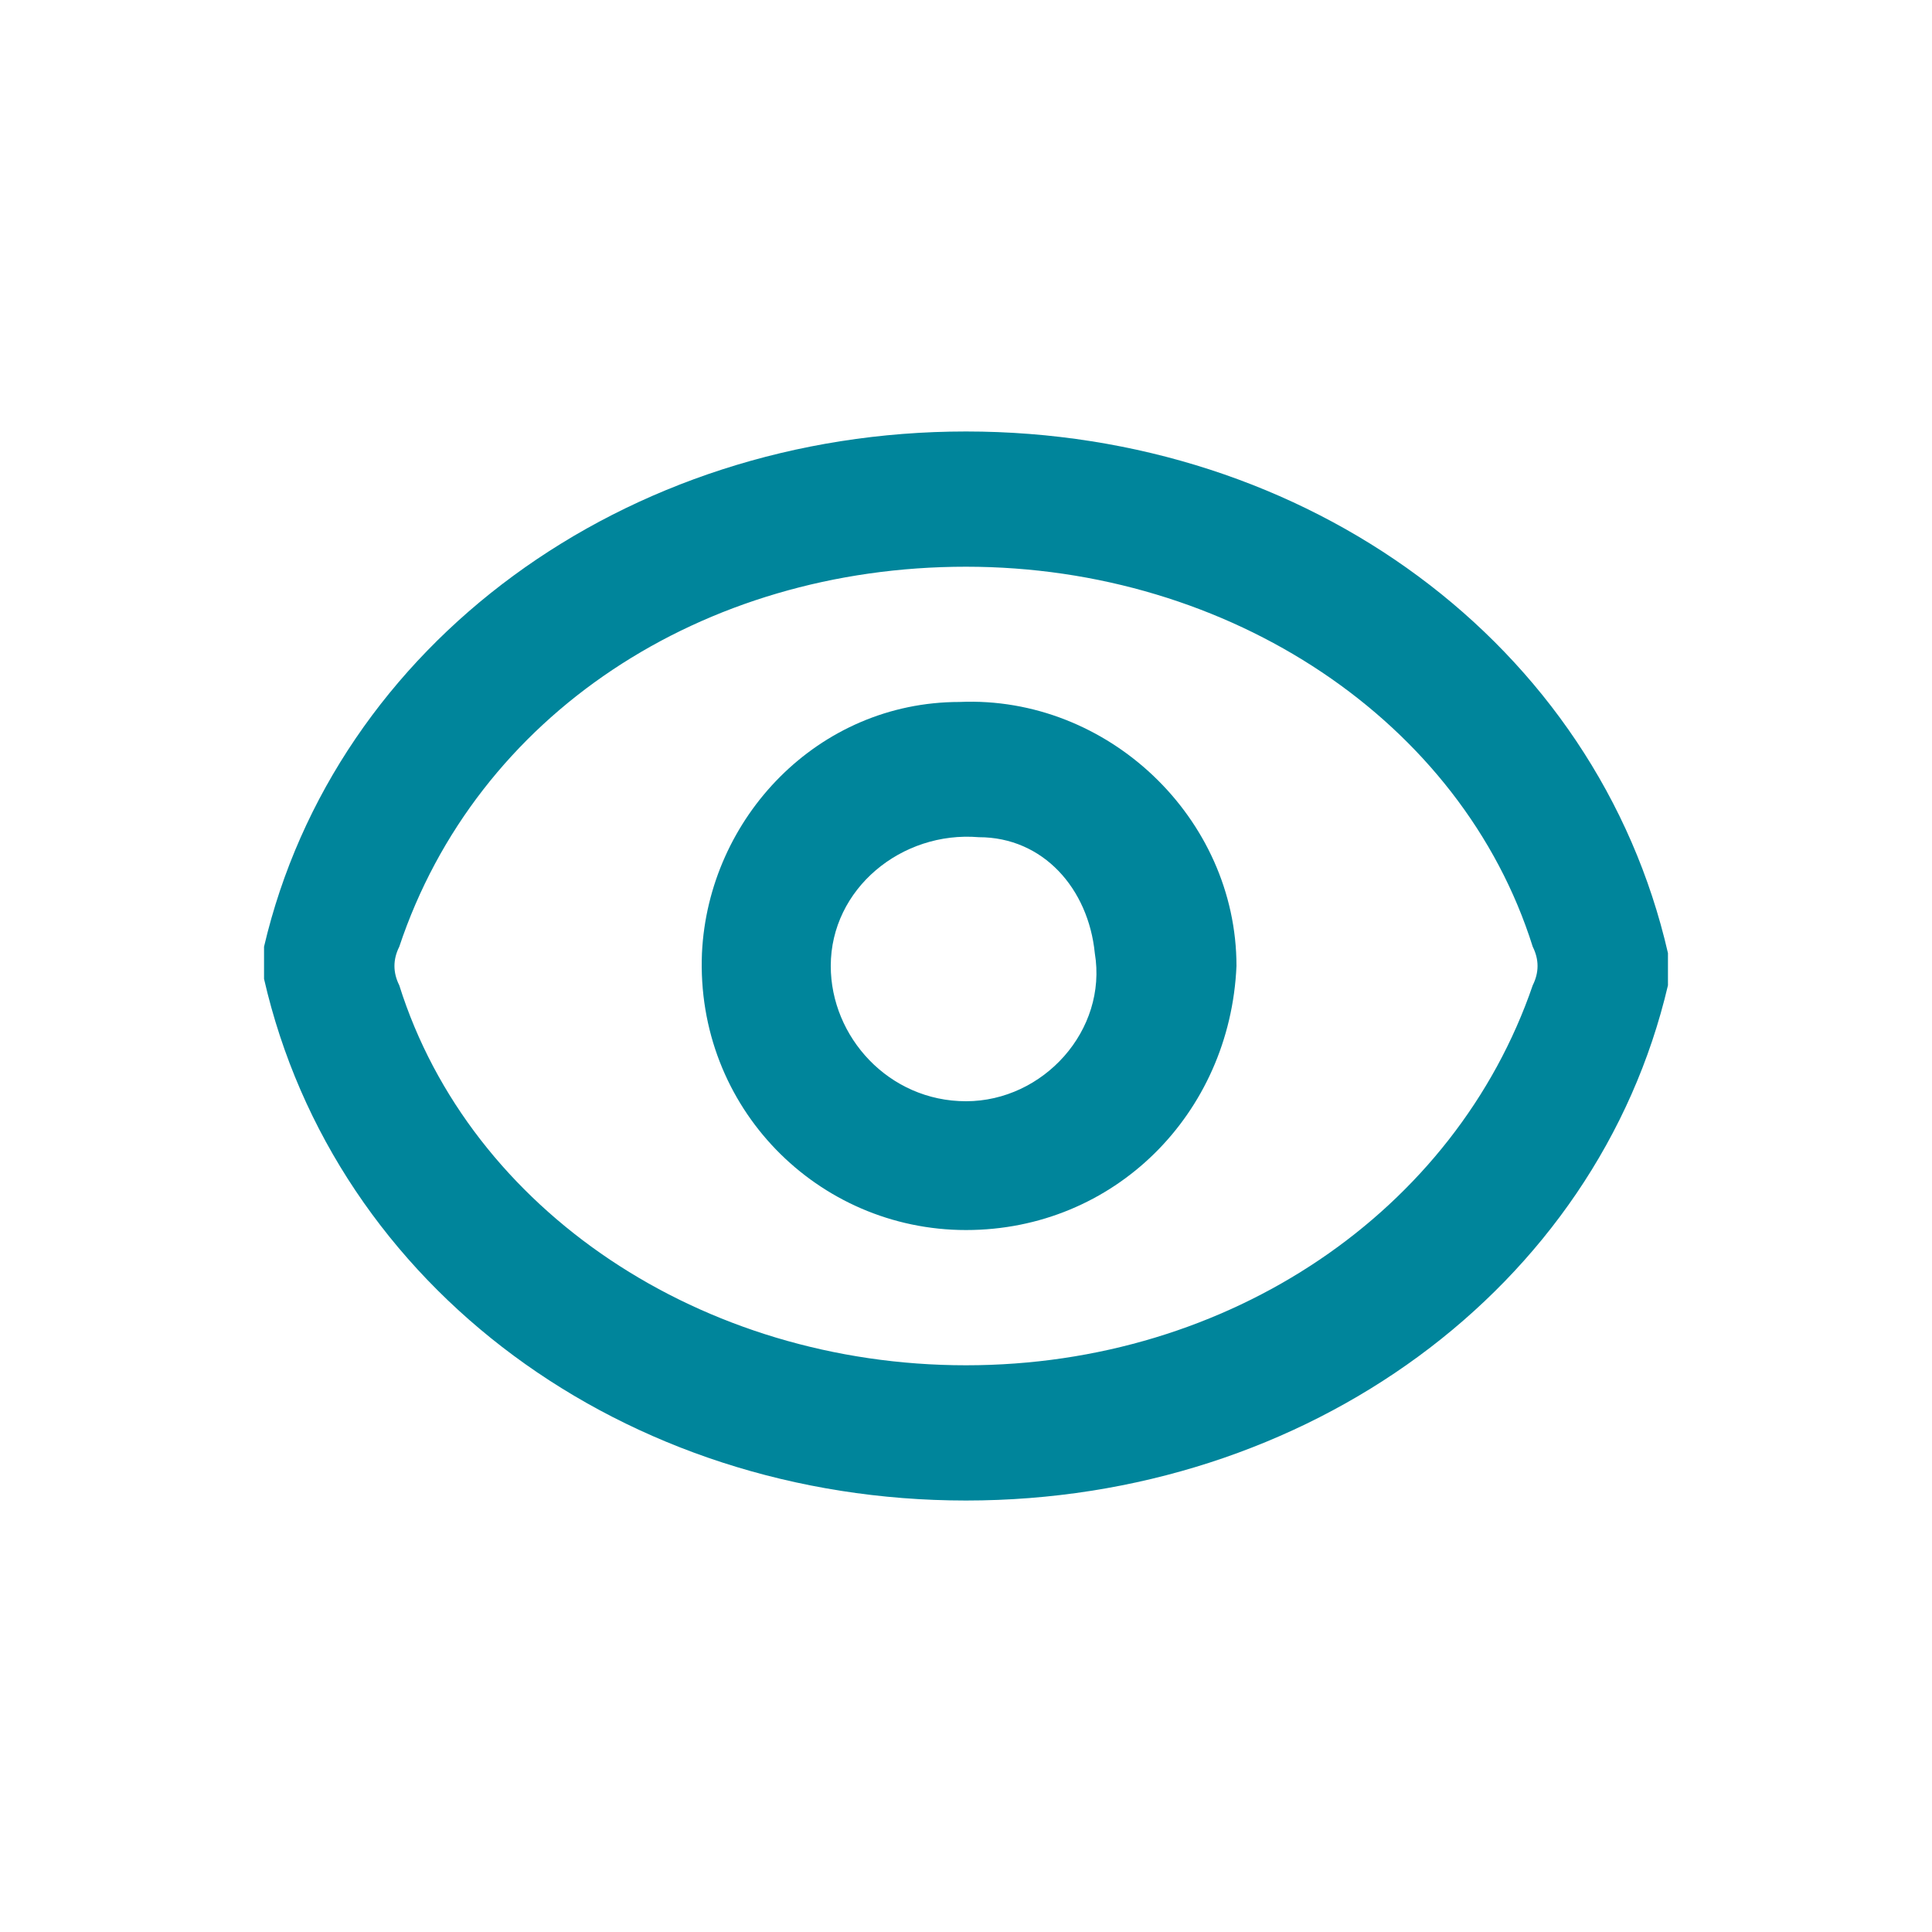 <?xml version="1.0" encoding="utf-8"?>
<!-- Generator: Adobe Illustrator 25.2.3, SVG Export Plug-In . SVG Version: 6.00 Build 0)  -->
<svg version="1.1" id="圖層_1" xmlns="http://www.w3.org/2000/svg" xmlns:xlink="http://www.w3.org/1999/xlink" x="0px" y="0px"
	 viewBox="0 0 30 30" style="enable-background:new 0 0 30 30;" xml:space="preserve">
<style type="text/css">
	.st0{fill:#00859B;}
</style>
<g>
	<g>
		<path class="st0" d="M15,23.3c-5.3,0-9.8-3.3-10.9-8.1c0-0.2,0-0.3,0-0.5c1.1-4.7,5.6-8,10.9-8s9.8,3.3,10.9,8.1
			c0,0.2,0,0.3,0,0.5C24.8,20,20.3,23.3,15,23.3z M6.2,14.7c-0.1,0.2-0.1,0.4,0,0.6c1.1,3.5,4.7,5.9,8.8,5.9s7.6-2.4,8.8-5.9
			c0.1-0.2,0.1-0.4,0-0.6c-1.1-3.5-4.7-5.9-8.8-5.9S7.4,11.1,6.2,14.7z"/>
	</g>
	<g>
		<path class="st0" d="M15,19.1c-2.3,0-4.2-1.9-4.1-4.3c0.1-2.1,1.8-3.9,4-3.9c2.3-0.1,4.3,1.8,4.3,4.1C19.1,17.3,17.3,19.1,15,19.1
			z M15.2,13c-1.2-0.1-2.3,0.8-2.3,2c0,1.1,0.9,2.1,2.1,2.1s2.2-1.1,2-2.3C16.9,13.8,16.2,13,15.2,13z"/>
	</g>
</g>
</svg>
